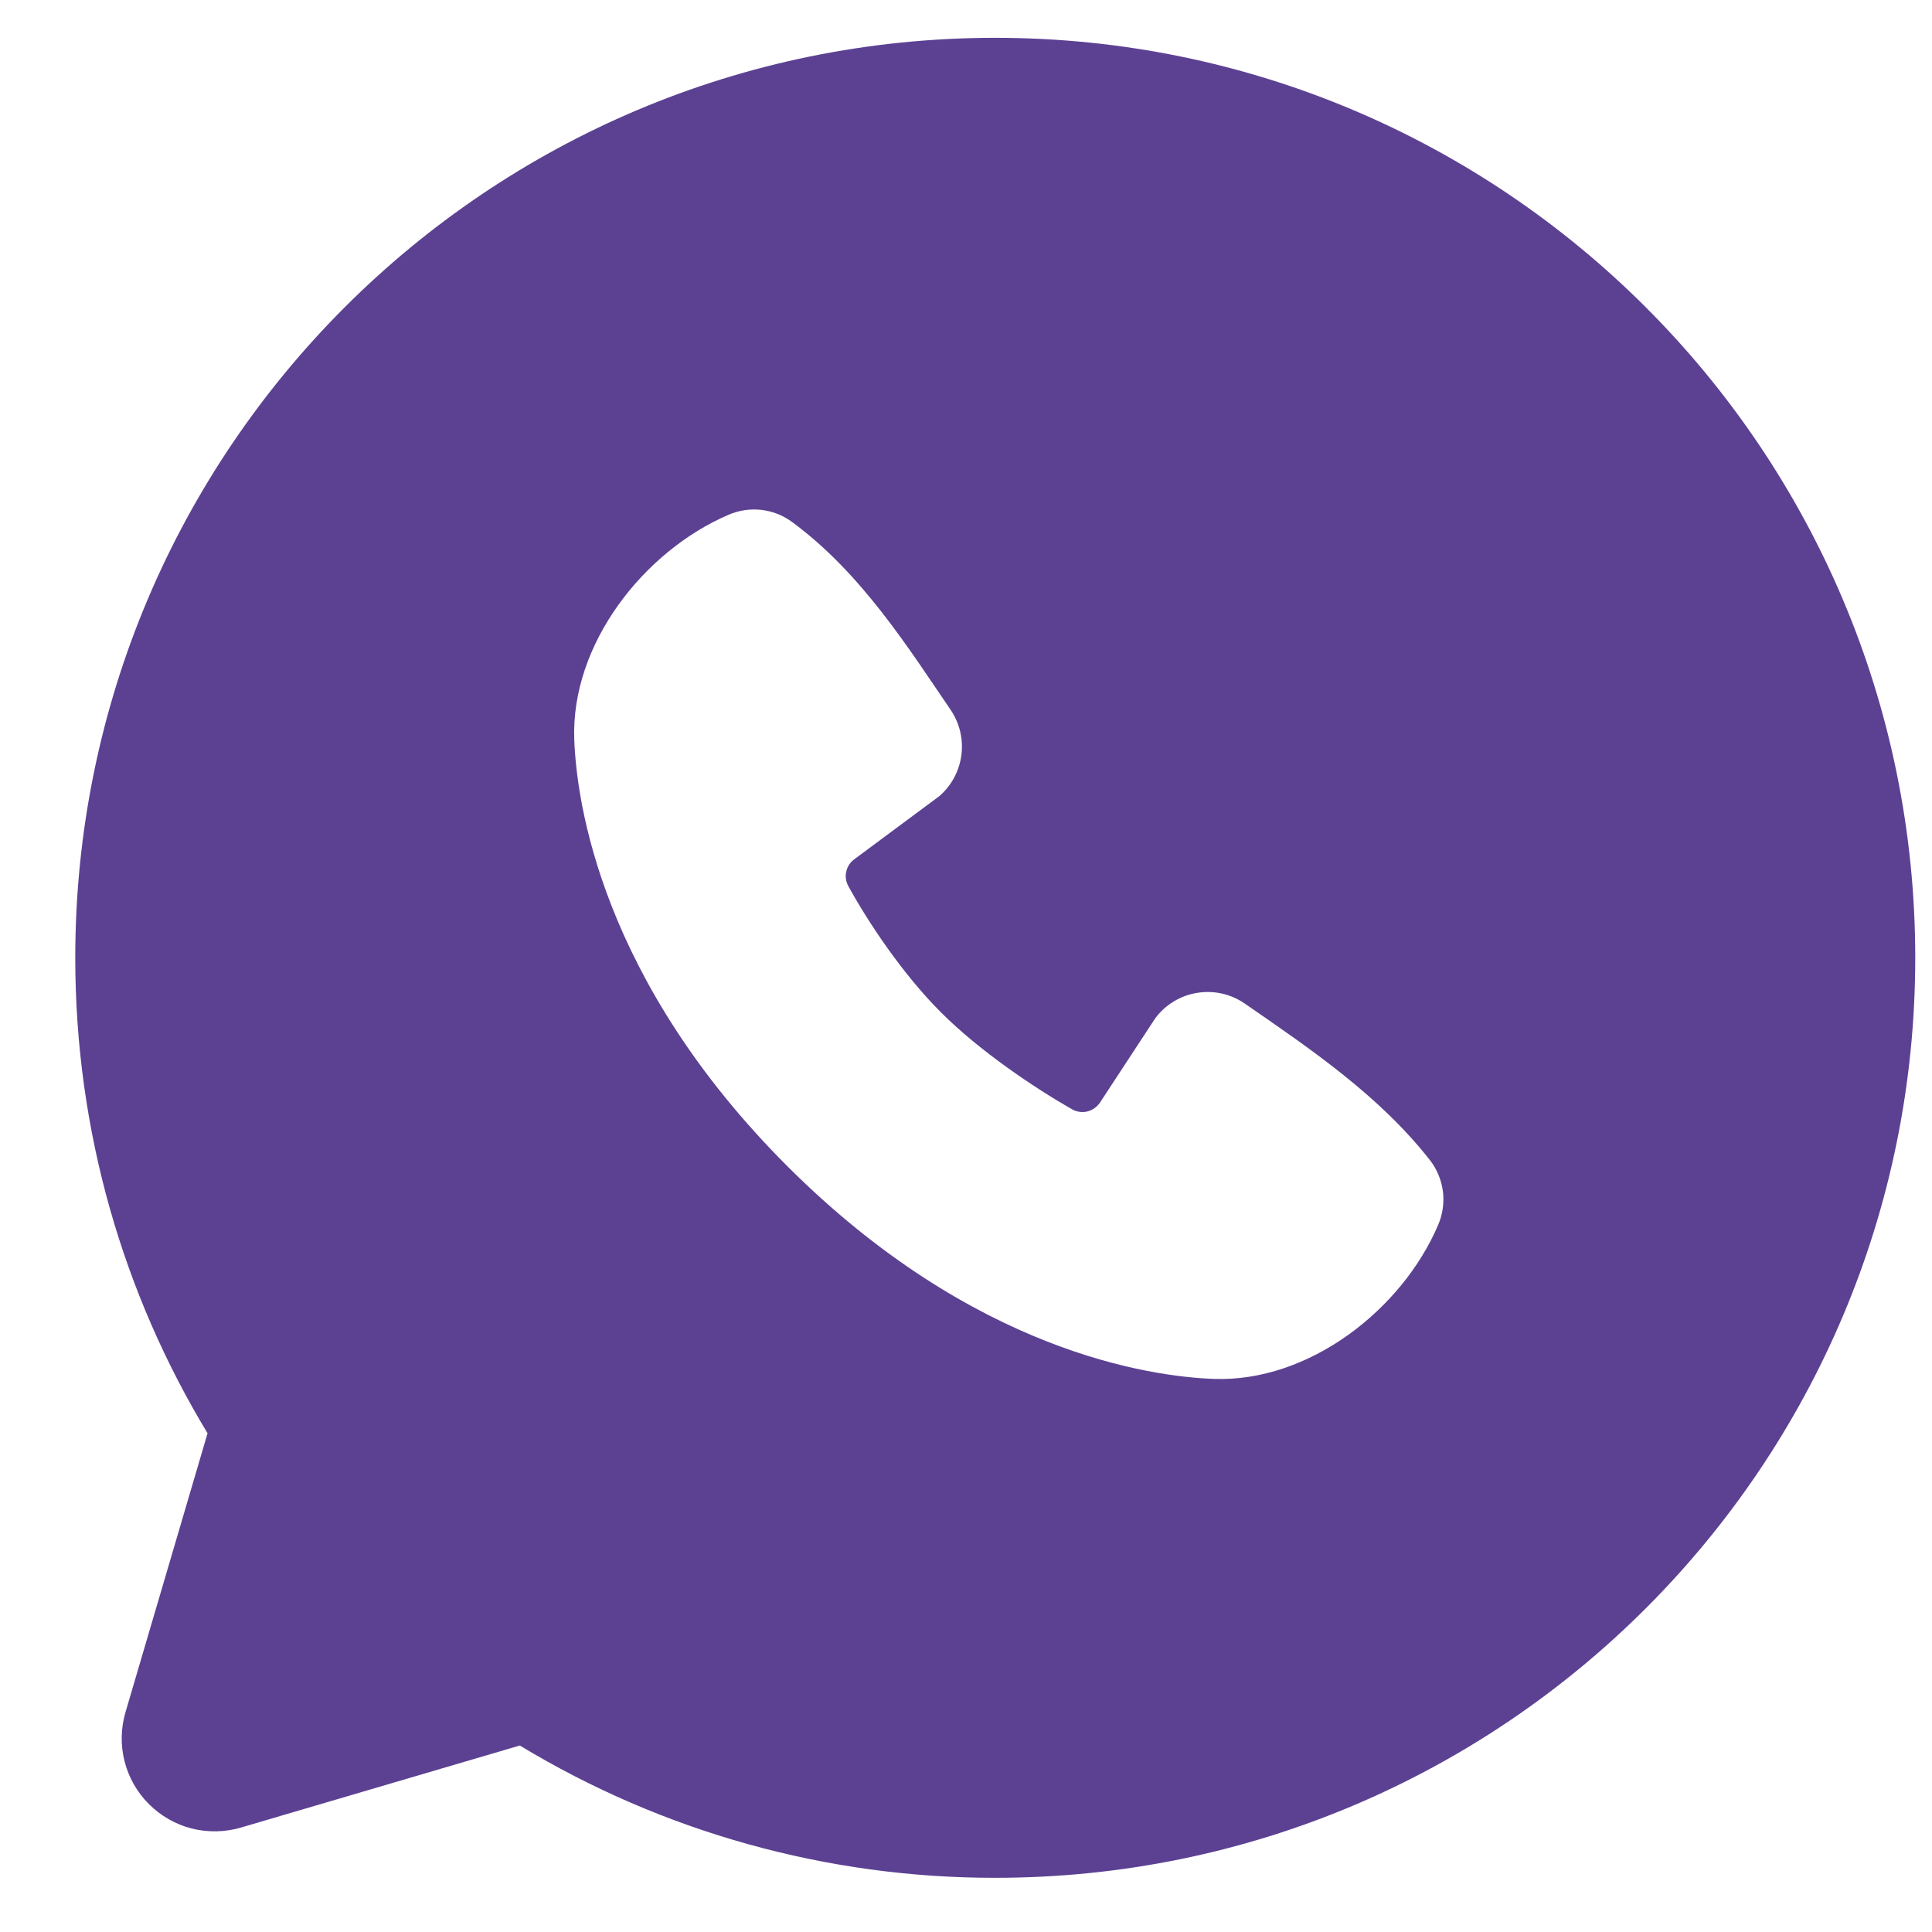 <svg width="21" height="21" viewBox="0 0 21 21" fill="none" xmlns="http://www.w3.org/2000/svg">
<path fill-rule="evenodd" clip-rule="evenodd" d="M10.818 0.411C5.295 0.411 0.818 4.888 0.818 10.411C0.818 12.301 1.343 14.071 2.256 15.579L1.364 18.611C1.313 18.785 1.309 18.97 1.354 19.145C1.399 19.321 1.49 19.482 1.619 19.61C1.747 19.738 1.907 19.83 2.083 19.875C2.259 19.919 2.444 19.916 2.618 19.865L5.65 18.973C7.208 19.916 8.996 20.413 10.818 20.411C16.341 20.411 20.818 15.934 20.818 10.411C20.818 4.888 16.341 0.411 10.818 0.411ZM8.556 12.674C10.579 14.696 12.51 14.963 13.192 14.988C14.229 15.026 15.239 14.234 15.632 13.315C15.681 13.2 15.699 13.075 15.684 12.951C15.668 12.828 15.62 12.71 15.544 12.612C14.996 11.912 14.255 11.409 13.531 10.909C13.38 10.804 13.194 10.762 13.012 10.792C12.831 10.821 12.668 10.92 12.558 11.067L11.958 11.982C11.926 12.031 11.877 12.066 11.82 12.081C11.764 12.095 11.704 12.086 11.653 12.058C11.246 11.825 10.653 11.429 10.227 11.003C9.801 10.577 9.429 10.011 9.22 9.63C9.194 9.581 9.186 9.525 9.199 9.472C9.211 9.418 9.242 9.371 9.287 9.339L10.211 8.653C10.343 8.538 10.428 8.379 10.45 8.206C10.472 8.032 10.43 7.857 10.331 7.713C9.883 7.057 9.361 6.223 8.604 5.67C8.506 5.599 8.392 5.555 8.272 5.542C8.152 5.529 8.031 5.547 7.92 5.595C7 5.989 6.204 6.999 6.242 8.038C6.267 8.72 6.534 10.651 8.556 12.674Z" fill="#5C4193"/>
</svg>
